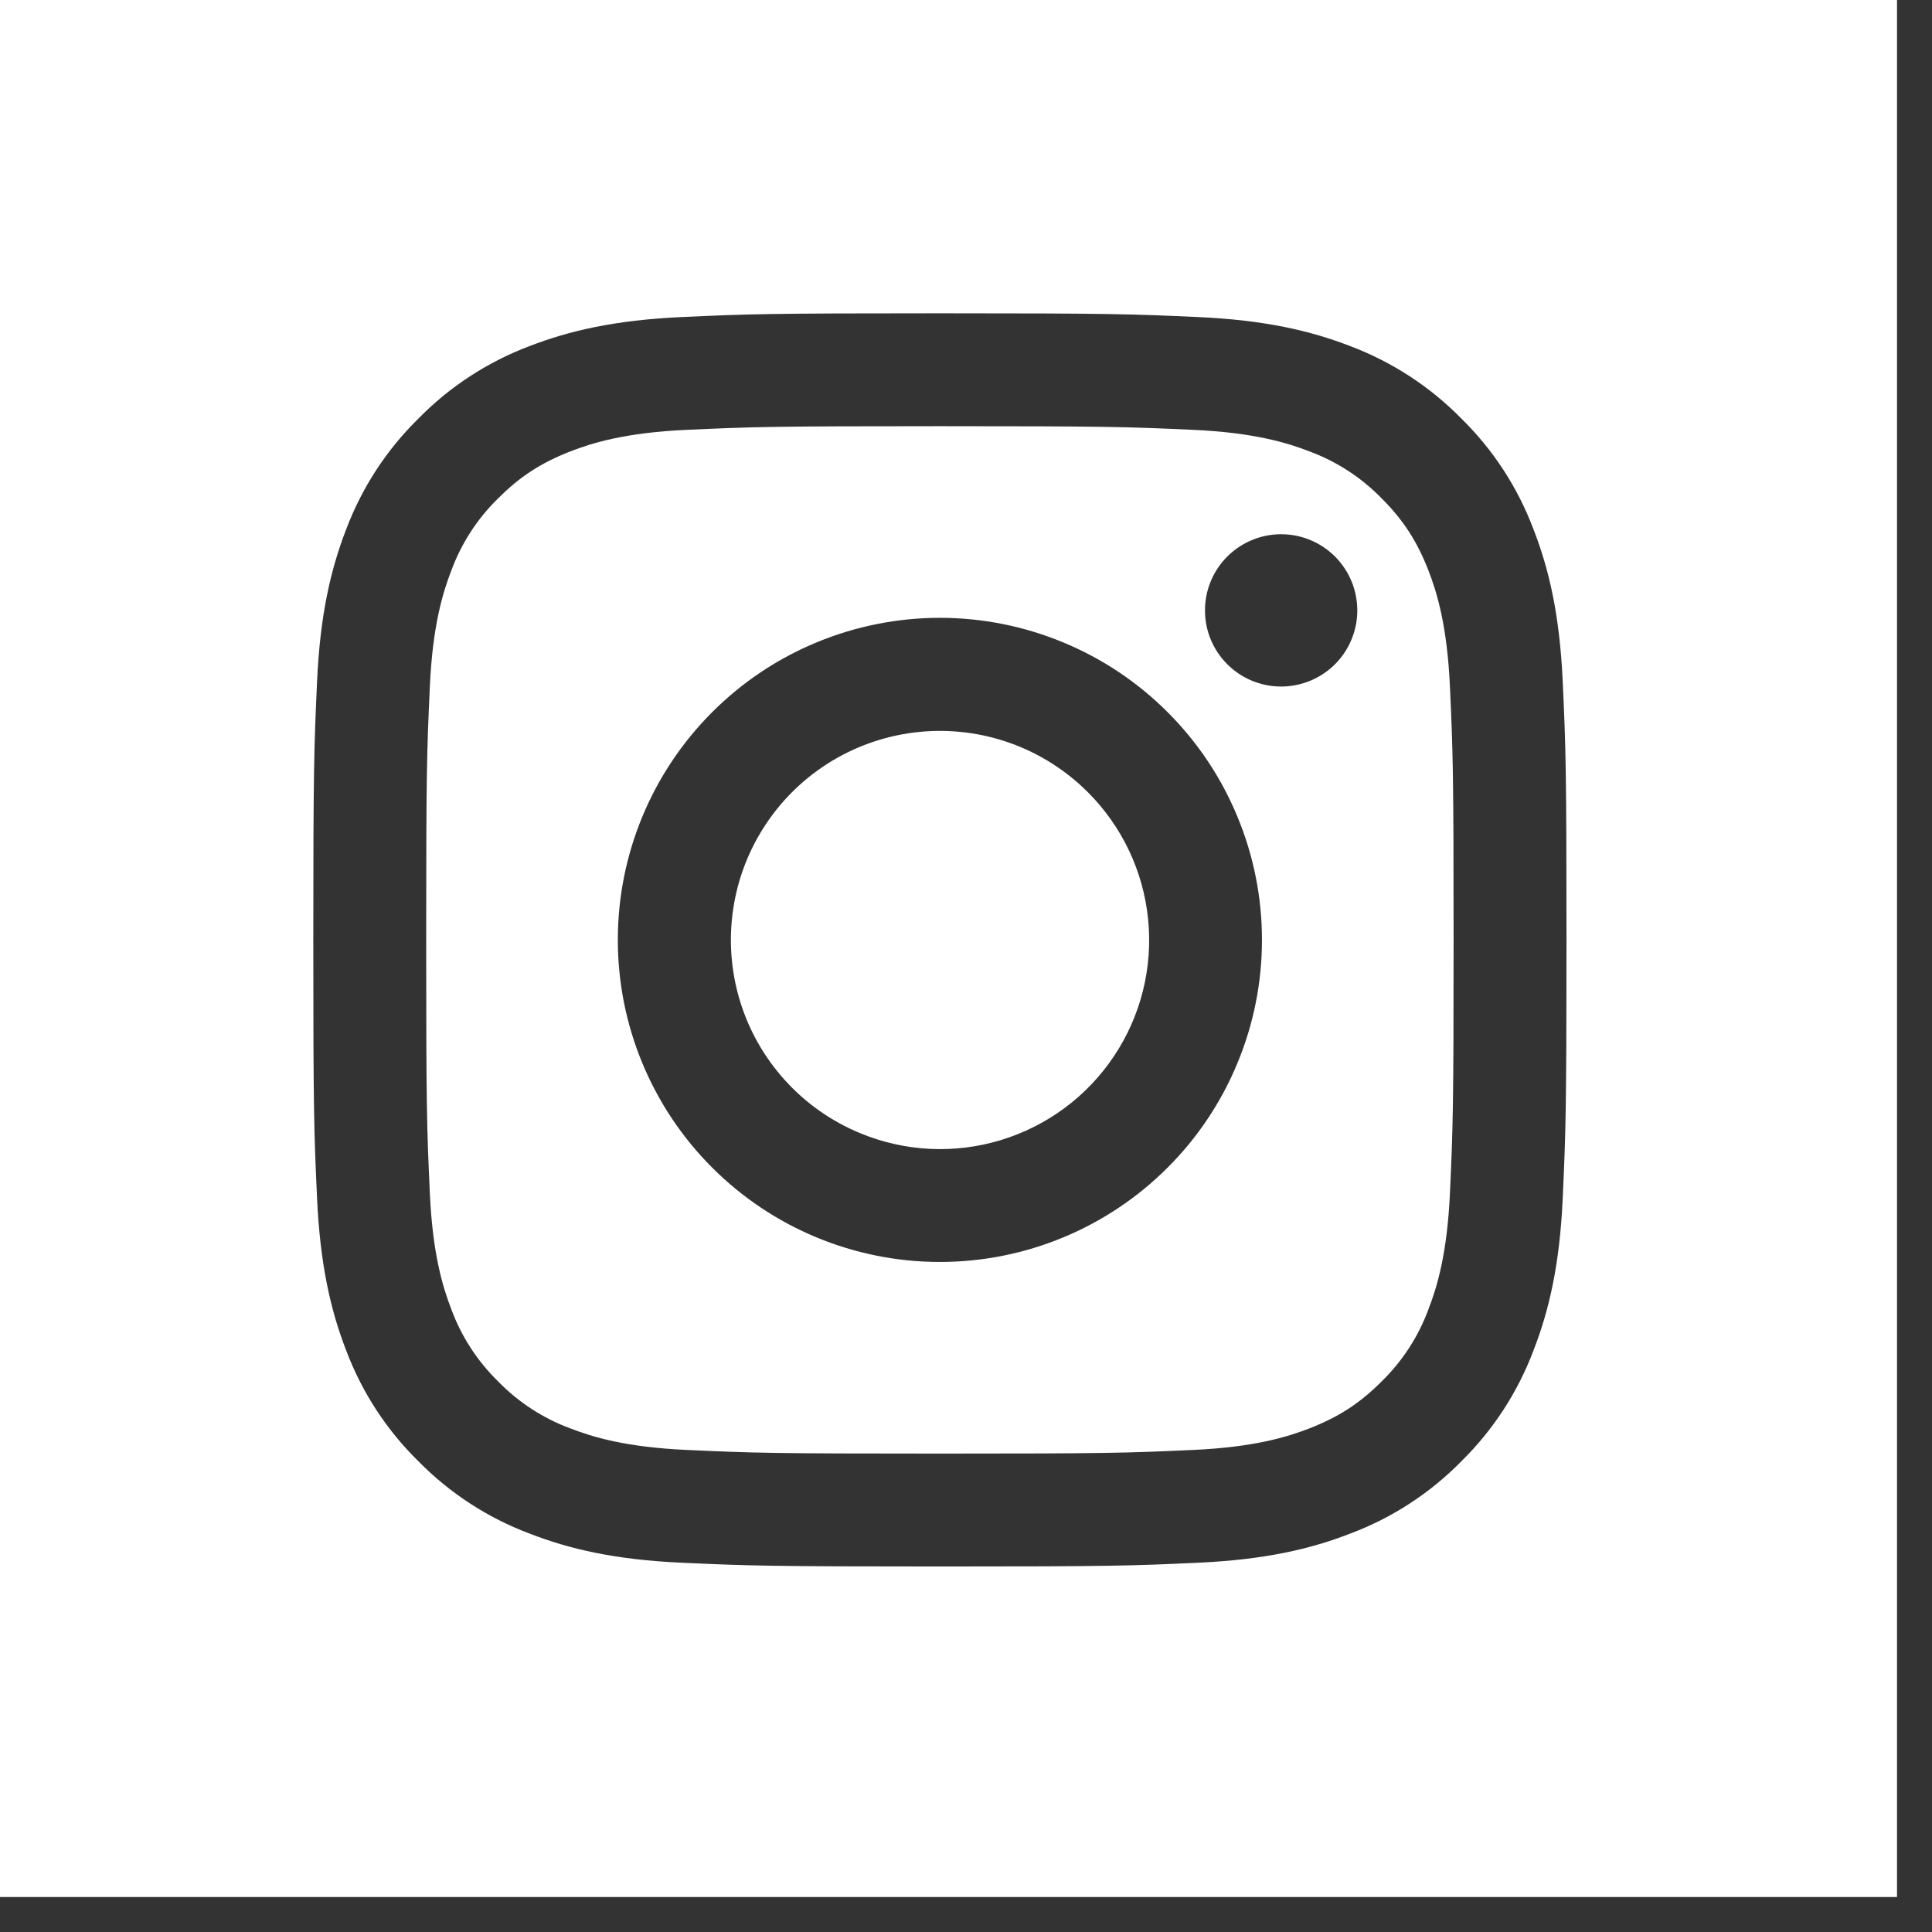 <svg width="37" height="37" viewBox="0 0 37 37" fill="none" xmlns="http://www.w3.org/2000/svg">
<rect x="0" y="0" width="37" height="37" fill="#333333" stroke="none"/>
<g clip-path="url(#clip0_103_77)">
<path fill-rule="evenodd" clip-rule="evenodd" d="M36.33 0H0V36.33H36.33V0ZM18 6C14.74 6 14.332 6.013 13.053 6.072H13.052C11.775 6.131 10.902 6.334 10.139 6.629C9.339 6.931 8.614 7.403 8.015 8.014C7.404 8.613 6.931 9.338 6.629 10.139C6.334 10.902 6.13 11.775 6.072 13.054C6.014 14.332 6 14.74 6 18C6 21.259 6.013 21.666 6.072 22.948C6.131 24.225 6.334 25.098 6.629 25.861C6.931 26.662 7.403 27.387 8.014 27.986C8.614 28.596 9.339 29.068 10.14 29.369C10.904 29.666 11.776 29.87 13.053 29.928C14.332 29.986 14.74 30 18 30C21.26 30 21.668 29.987 22.948 29.928C24.225 29.869 25.098 29.666 25.861 29.369C26.661 29.068 27.386 28.597 27.986 27.986C28.596 27.386 29.068 26.661 29.369 25.86C29.666 25.096 29.87 24.224 29.928 22.947C29.986 21.668 30 21.26 30 18C30 14.742 29.987 14.334 29.928 13.052C29.869 11.775 29.666 10.902 29.369 10.139C29.068 9.338 28.597 8.614 27.986 8.015C27.386 7.404 26.661 6.932 25.861 6.629C25.098 6.334 24.225 6.13 22.946 6.072C21.668 6.014 21.26 6 18 6ZM18 8.162C21.204 8.162 21.584 8.174 22.849 8.232C24.02 8.285 24.654 8.481 25.078 8.645C25.599 8.838 26.07 9.144 26.458 9.542C26.878 9.962 27.136 10.363 27.355 10.922C27.519 11.345 27.715 11.98 27.768 13.151C27.826 14.416 27.838 14.796 27.838 18C27.838 21.204 27.826 21.584 27.768 22.849C27.715 24.02 27.519 24.654 27.355 25.078C27.163 25.598 26.856 26.07 26.458 26.458C26.038 26.878 25.637 27.136 25.078 27.355C24.654 27.519 24.02 27.715 22.849 27.768C21.584 27.826 21.205 27.838 18 27.838C14.795 27.838 14.416 27.826 13.151 27.768C11.98 27.715 11.345 27.519 10.922 27.355C10.402 27.163 9.929 26.856 9.542 26.458C9.144 26.07 8.837 25.598 8.645 25.078C8.481 24.654 8.285 24.02 8.232 22.849C8.174 21.584 8.162 21.204 8.162 18C8.162 14.796 8.174 14.416 8.232 13.151C8.285 11.98 8.481 11.345 8.645 10.922C8.838 10.401 9.144 9.93 9.542 9.542C9.962 9.122 10.363 8.864 10.922 8.645C11.345 8.481 11.98 8.285 13.151 8.232C14.416 8.174 14.796 8.162 18 8.162ZM19.164 21.835C18.276 22.104 17.323 22.056 16.467 21.699C15.921 21.473 15.431 21.128 15.034 20.689C14.636 20.25 14.341 19.729 14.169 19.162C13.998 18.596 13.954 17.998 14.041 17.413C14.127 16.828 14.343 16.269 14.672 15.777C15.001 15.284 15.435 14.871 15.942 14.567C16.45 14.263 17.019 14.075 17.608 14.017C18.197 13.959 18.791 14.032 19.349 14.231C19.906 14.43 20.412 14.751 20.831 15.169C21.488 15.824 21.897 16.686 21.988 17.608C22.08 18.531 21.849 19.457 21.333 20.228C20.818 20.999 20.051 21.567 19.164 21.835ZM15.64 12.302C14.891 12.611 14.211 13.066 13.639 13.639C12.482 14.795 11.832 16.364 11.832 18C11.832 19.636 12.482 21.205 13.639 22.361C14.795 23.518 16.364 24.168 18 24.168C19.636 24.168 21.205 23.518 22.361 22.361C22.934 21.789 23.389 21.109 23.698 20.36C24.009 19.612 24.168 18.81 24.168 18C24.168 17.19 24.009 16.388 23.698 15.64C23.389 14.891 22.934 14.211 22.361 13.639C21.789 13.066 21.109 12.611 20.36 12.302C19.612 11.992 18.81 11.832 18 11.832C17.19 11.832 16.388 11.992 15.64 12.302ZM25.87 12.277C25.792 12.456 25.678 12.617 25.536 12.751C25.26 13.011 24.893 13.153 24.514 13.148C24.134 13.142 23.772 12.989 23.504 12.721C23.235 12.453 23.082 12.09 23.077 11.711C23.071 11.331 23.214 10.965 23.474 10.689C23.608 10.547 23.769 10.433 23.948 10.355C24.126 10.276 24.319 10.234 24.514 10.231C24.709 10.228 24.903 10.265 25.084 10.338C25.264 10.411 25.428 10.52 25.567 10.658C25.704 10.796 25.813 10.96 25.887 11.141C25.96 11.322 25.996 11.516 25.994 11.711C25.991 11.906 25.949 12.098 25.87 12.277Z" fill="white"/>
</g>
<defs>
<clipPath id="clip0_103_77">
<rect width="36.33" height="36.33" fill="white"/>
</clipPath>
</defs>
</svg>
